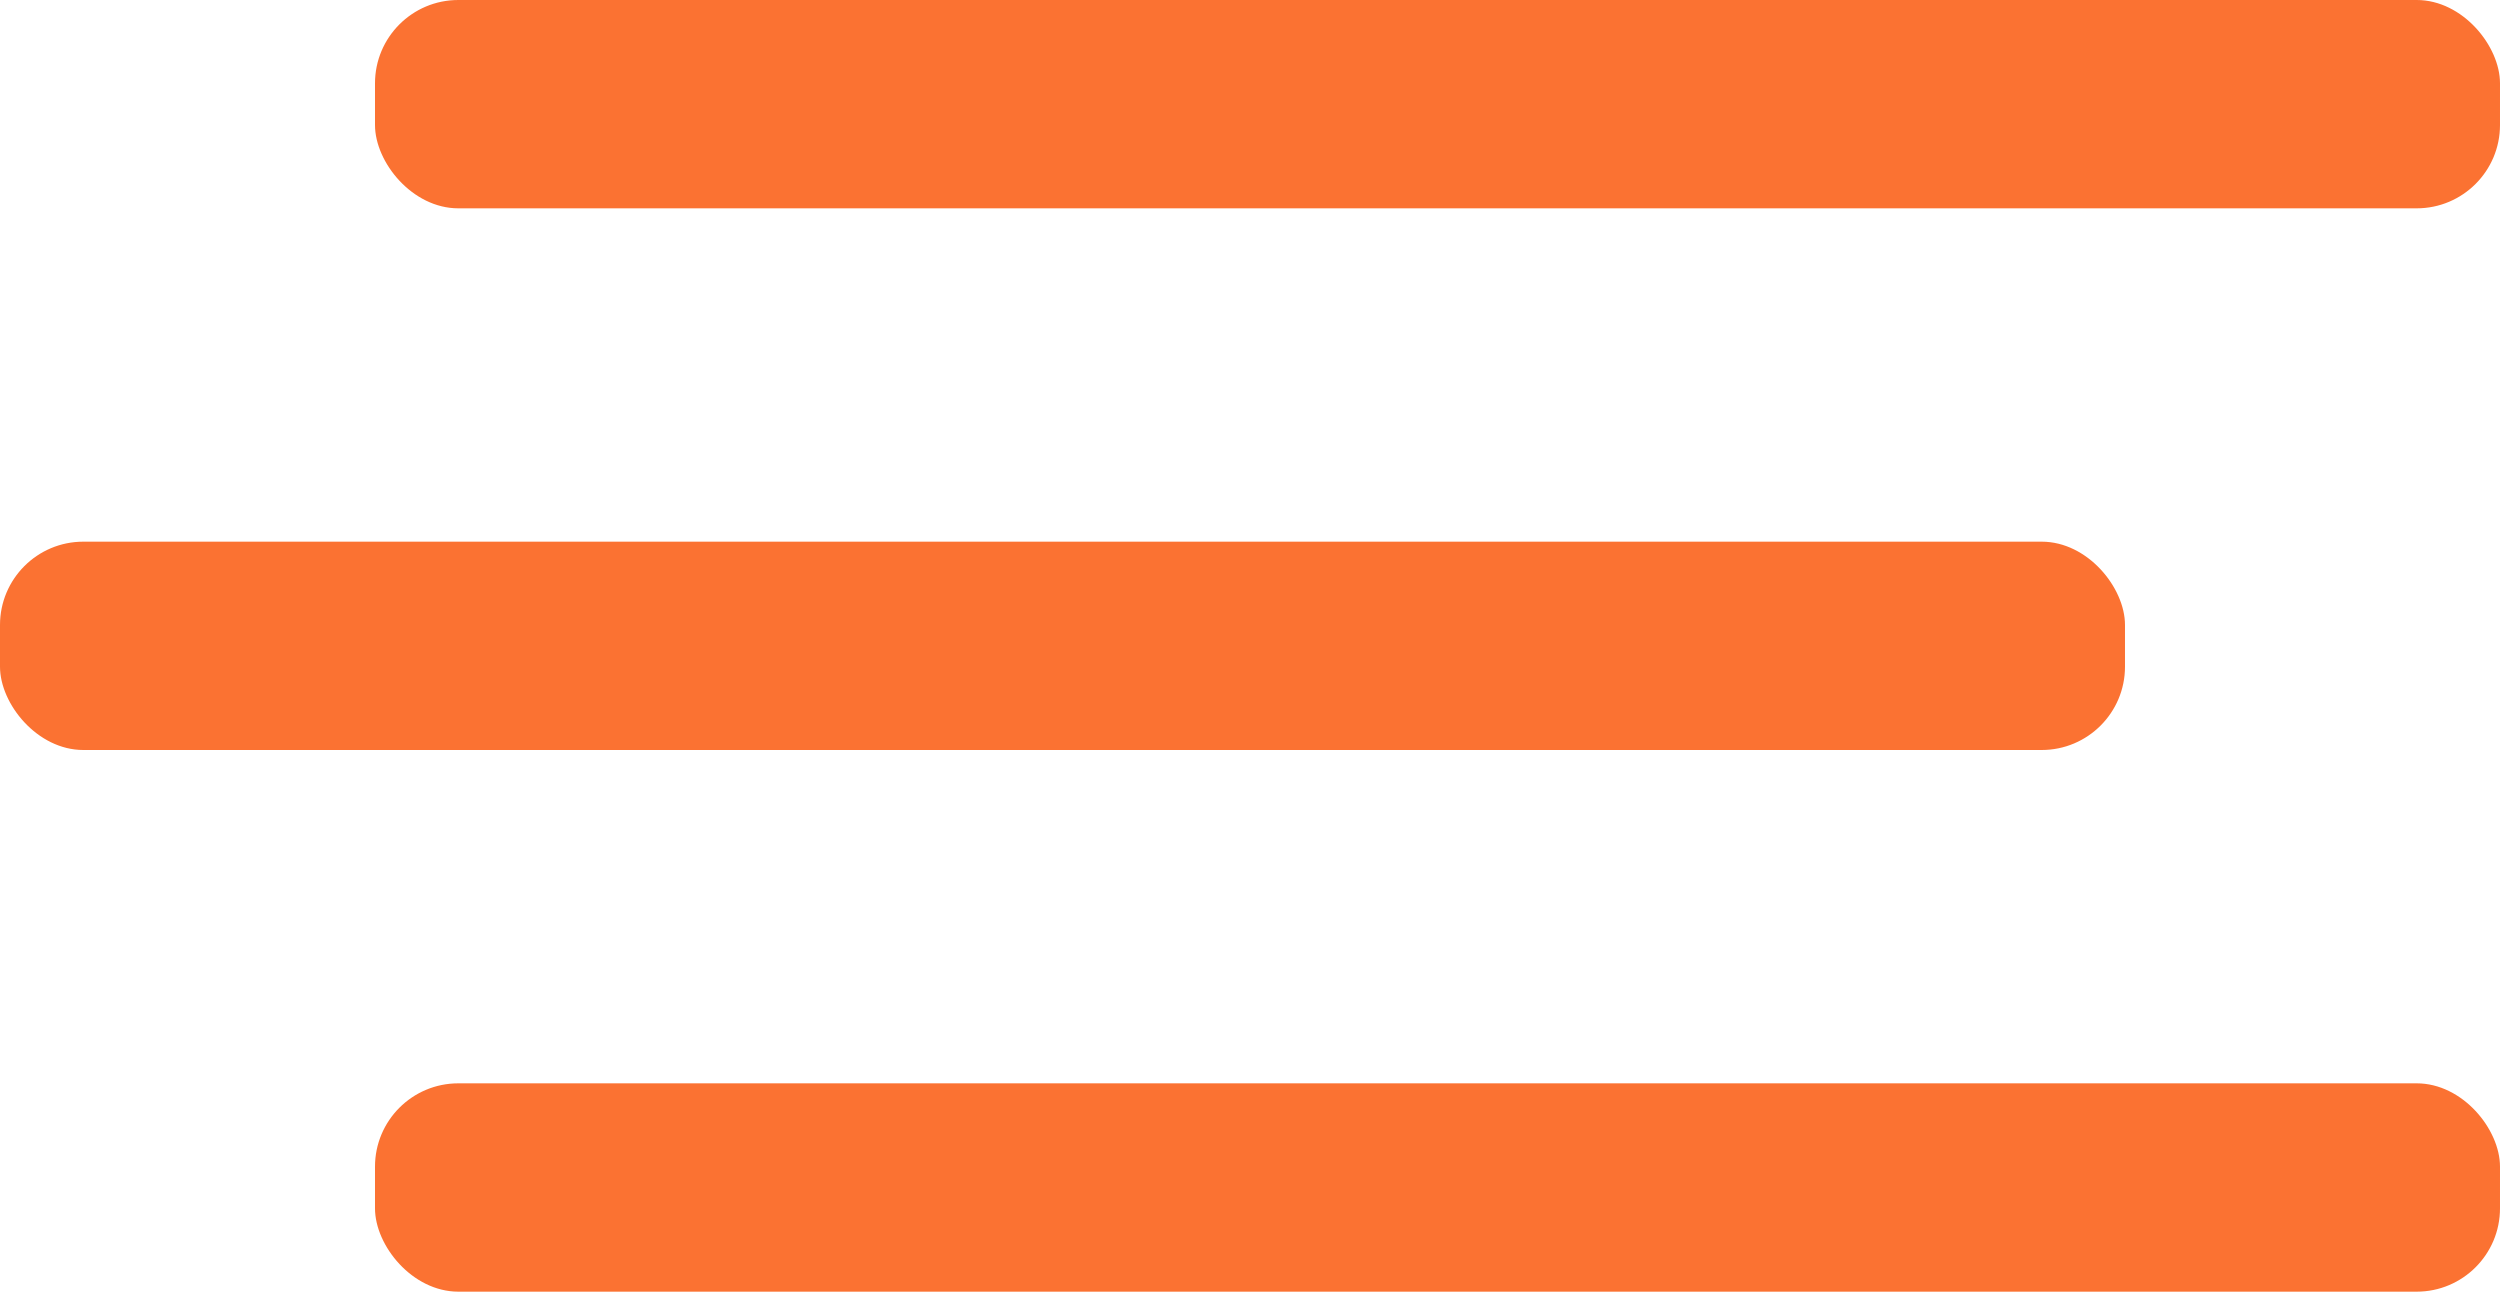<svg width="60" height="31" viewBox="0 0 60 31" fill="none" xmlns="http://www.w3.org/2000/svg">
<rect x="9" y="26" width="51" height="5" rx="2" fill="#FB7232"/>
<rect y="13" width="51" height="5" rx="2" fill="#FB7232"/>
<rect x="9" width="51" height="5" rx="2" fill="#FB7232"/>
</svg>
